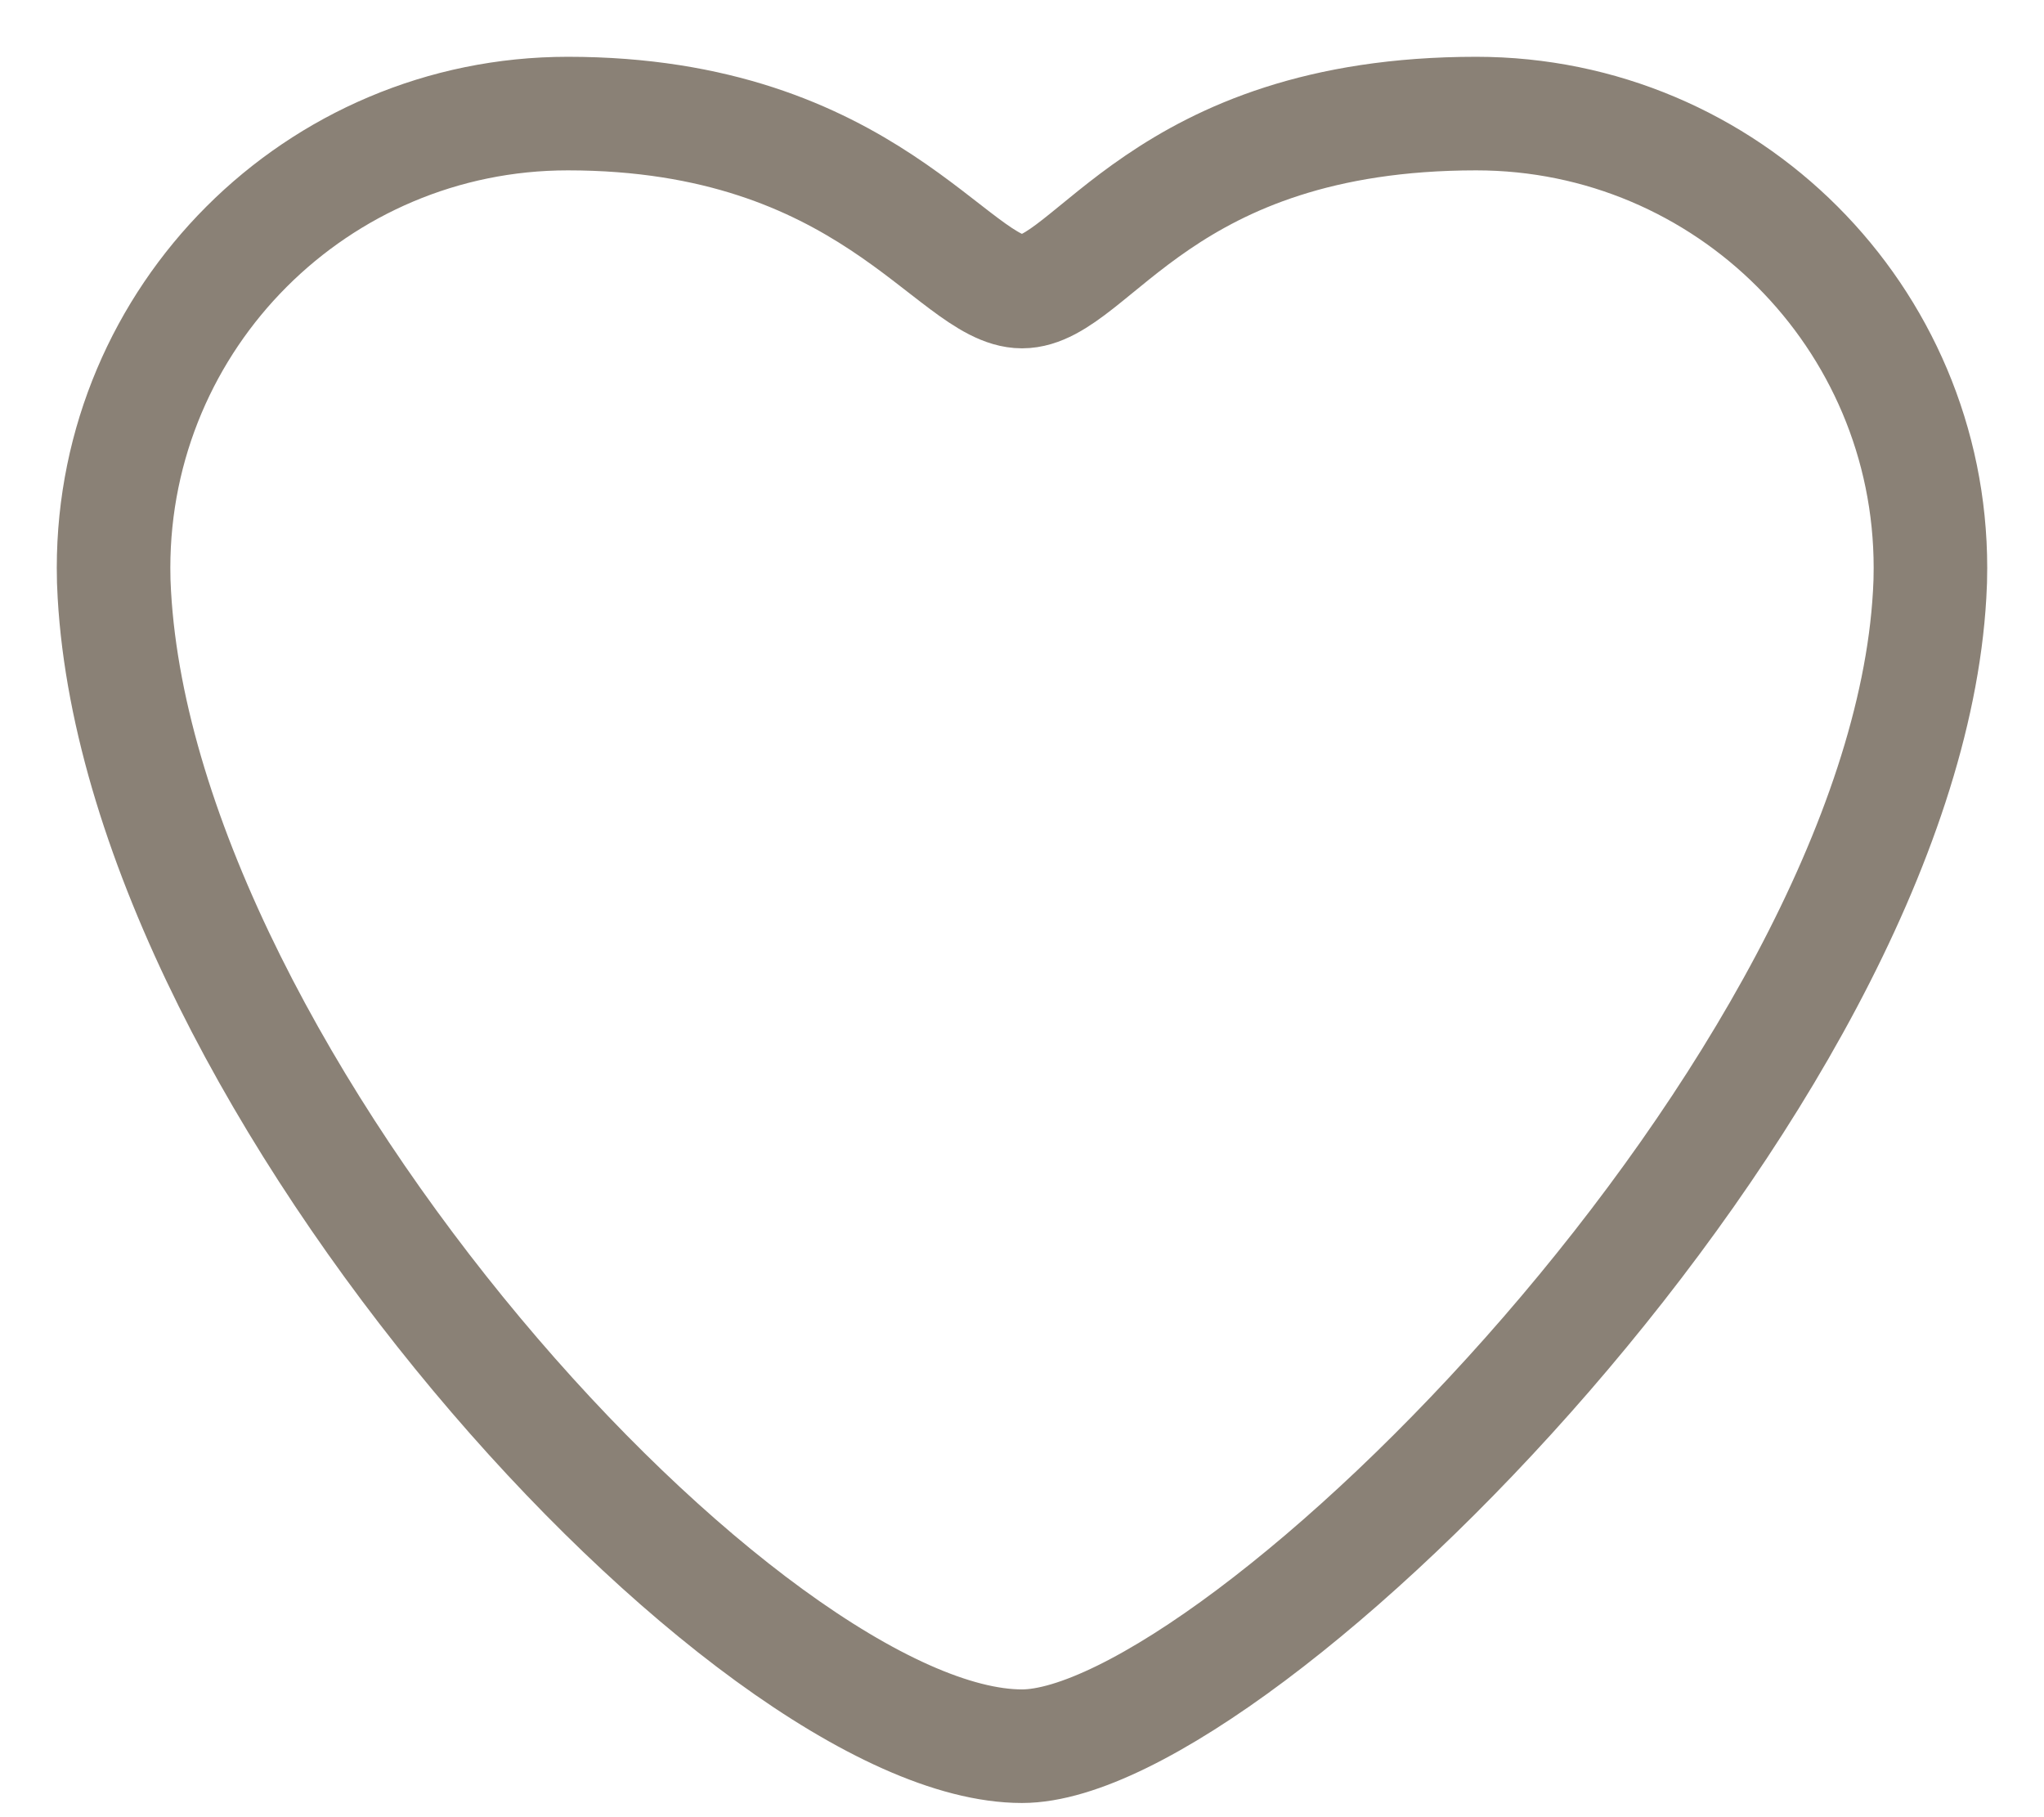 <?xml version="1.0" encoding="UTF-8" standalone="no"?>
<svg width="18px" height="16px" viewBox="0 0 18 16" version="1.1" xmlns="http://www.w3.org/2000/svg" xmlns:xlink="http://www.w3.org/1999/xlink">
    <!-- Generator: Sketch 49 (51002) - http://www.bohemiancoding.com/sketch -->
    <title>Fill 1</title>
    <desc>Created with Sketch.</desc>
    <defs></defs>
    <g id="Symbols" stroke="none" stroke-width="1" fill="none" fill-rule="evenodd">
        <g id="Heart/Outline" transform="translate(1, 1)" stroke="#8a8176">
            <path d="M4,0 C1.791,0 0,1.791 0,4 C0,4.079 0.002,4.157 0.007,4.235 C0.253,8.55 5.604,14.375 8,14.375 C9.904,14.375 15.747,8.55 15.993,4.235 C15.998,4.157 16,4.079 16,4 C16,1.791 14.209,0 12,0 C9.225,0 8.619,1.567 8,1.567 C7.394,1.567 6.643,0 4,0 Z" id="Fill-1"></path>
        </g>
    </g>
</svg>